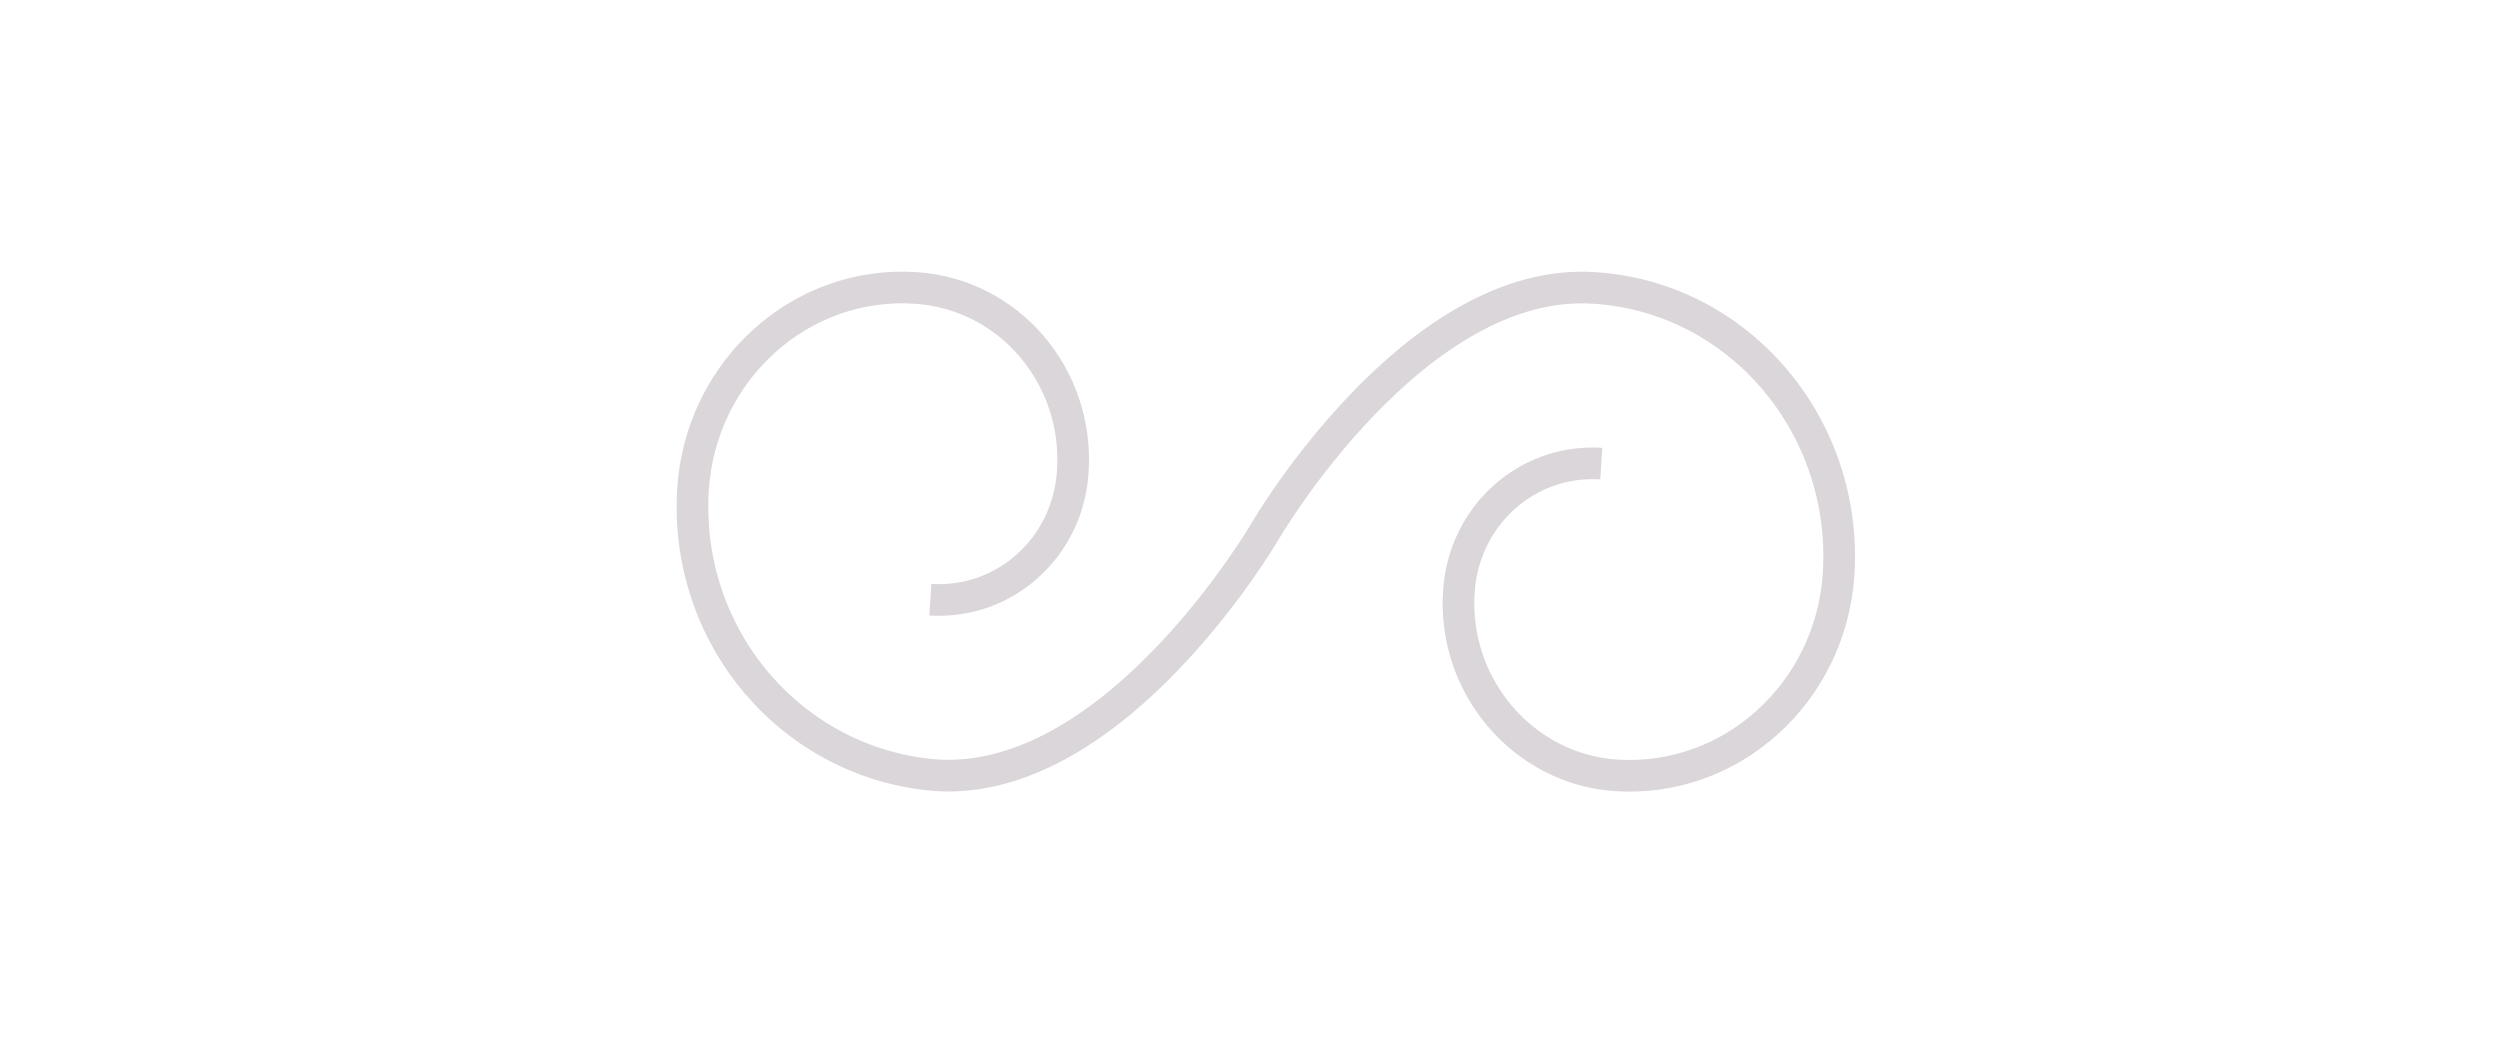 <?xml version="1.0" encoding="utf-8"?>
<!-- Generator: Adobe Illustrator 18.1.1, SVG Export Plug-In . SVG Version: 6.00 Build 0)  -->
<!DOCTYPE svg PUBLIC "-//W3C//DTD SVG 1.1//EN" "http://www.w3.org/Graphics/SVG/1.1/DTD/svg11.dtd">
<svg version="1.1" xmlns="http://www.w3.org/2000/svg" xmlns:xlink="http://www.w3.org/1999/xlink" x="0px" y="0px"
	 viewBox="0 0 158 66" enable-background="new 0 0 158 66" xml:space="preserve">
<path fill="none" class="scroll-lines" stroke="#DBD6D9" stroke-width="2" stroke-miterlimit="10" d="M58.8,37.9c4.7,0.3,8.7-3.3,9-8.1
	c0.4-6-4-11.2-9.9-11.6c-7.3-0.5-13.6,5.2-14.1,12.7c-0.6,9.4,6.3,17.4,15.4,18.1C70.6,49.7,80,33.5,80,33.5s9.4-16.1,20.8-15.3
	c9.1,0.6,16,8.7,15.4,18.1c-0.5,7.5-6.8,13.2-14.1,12.7c-5.8-0.4-10.3-5.6-9.9-11.6c0.3-4.8,4.3-8.4,9-8.1"/>
</svg>
